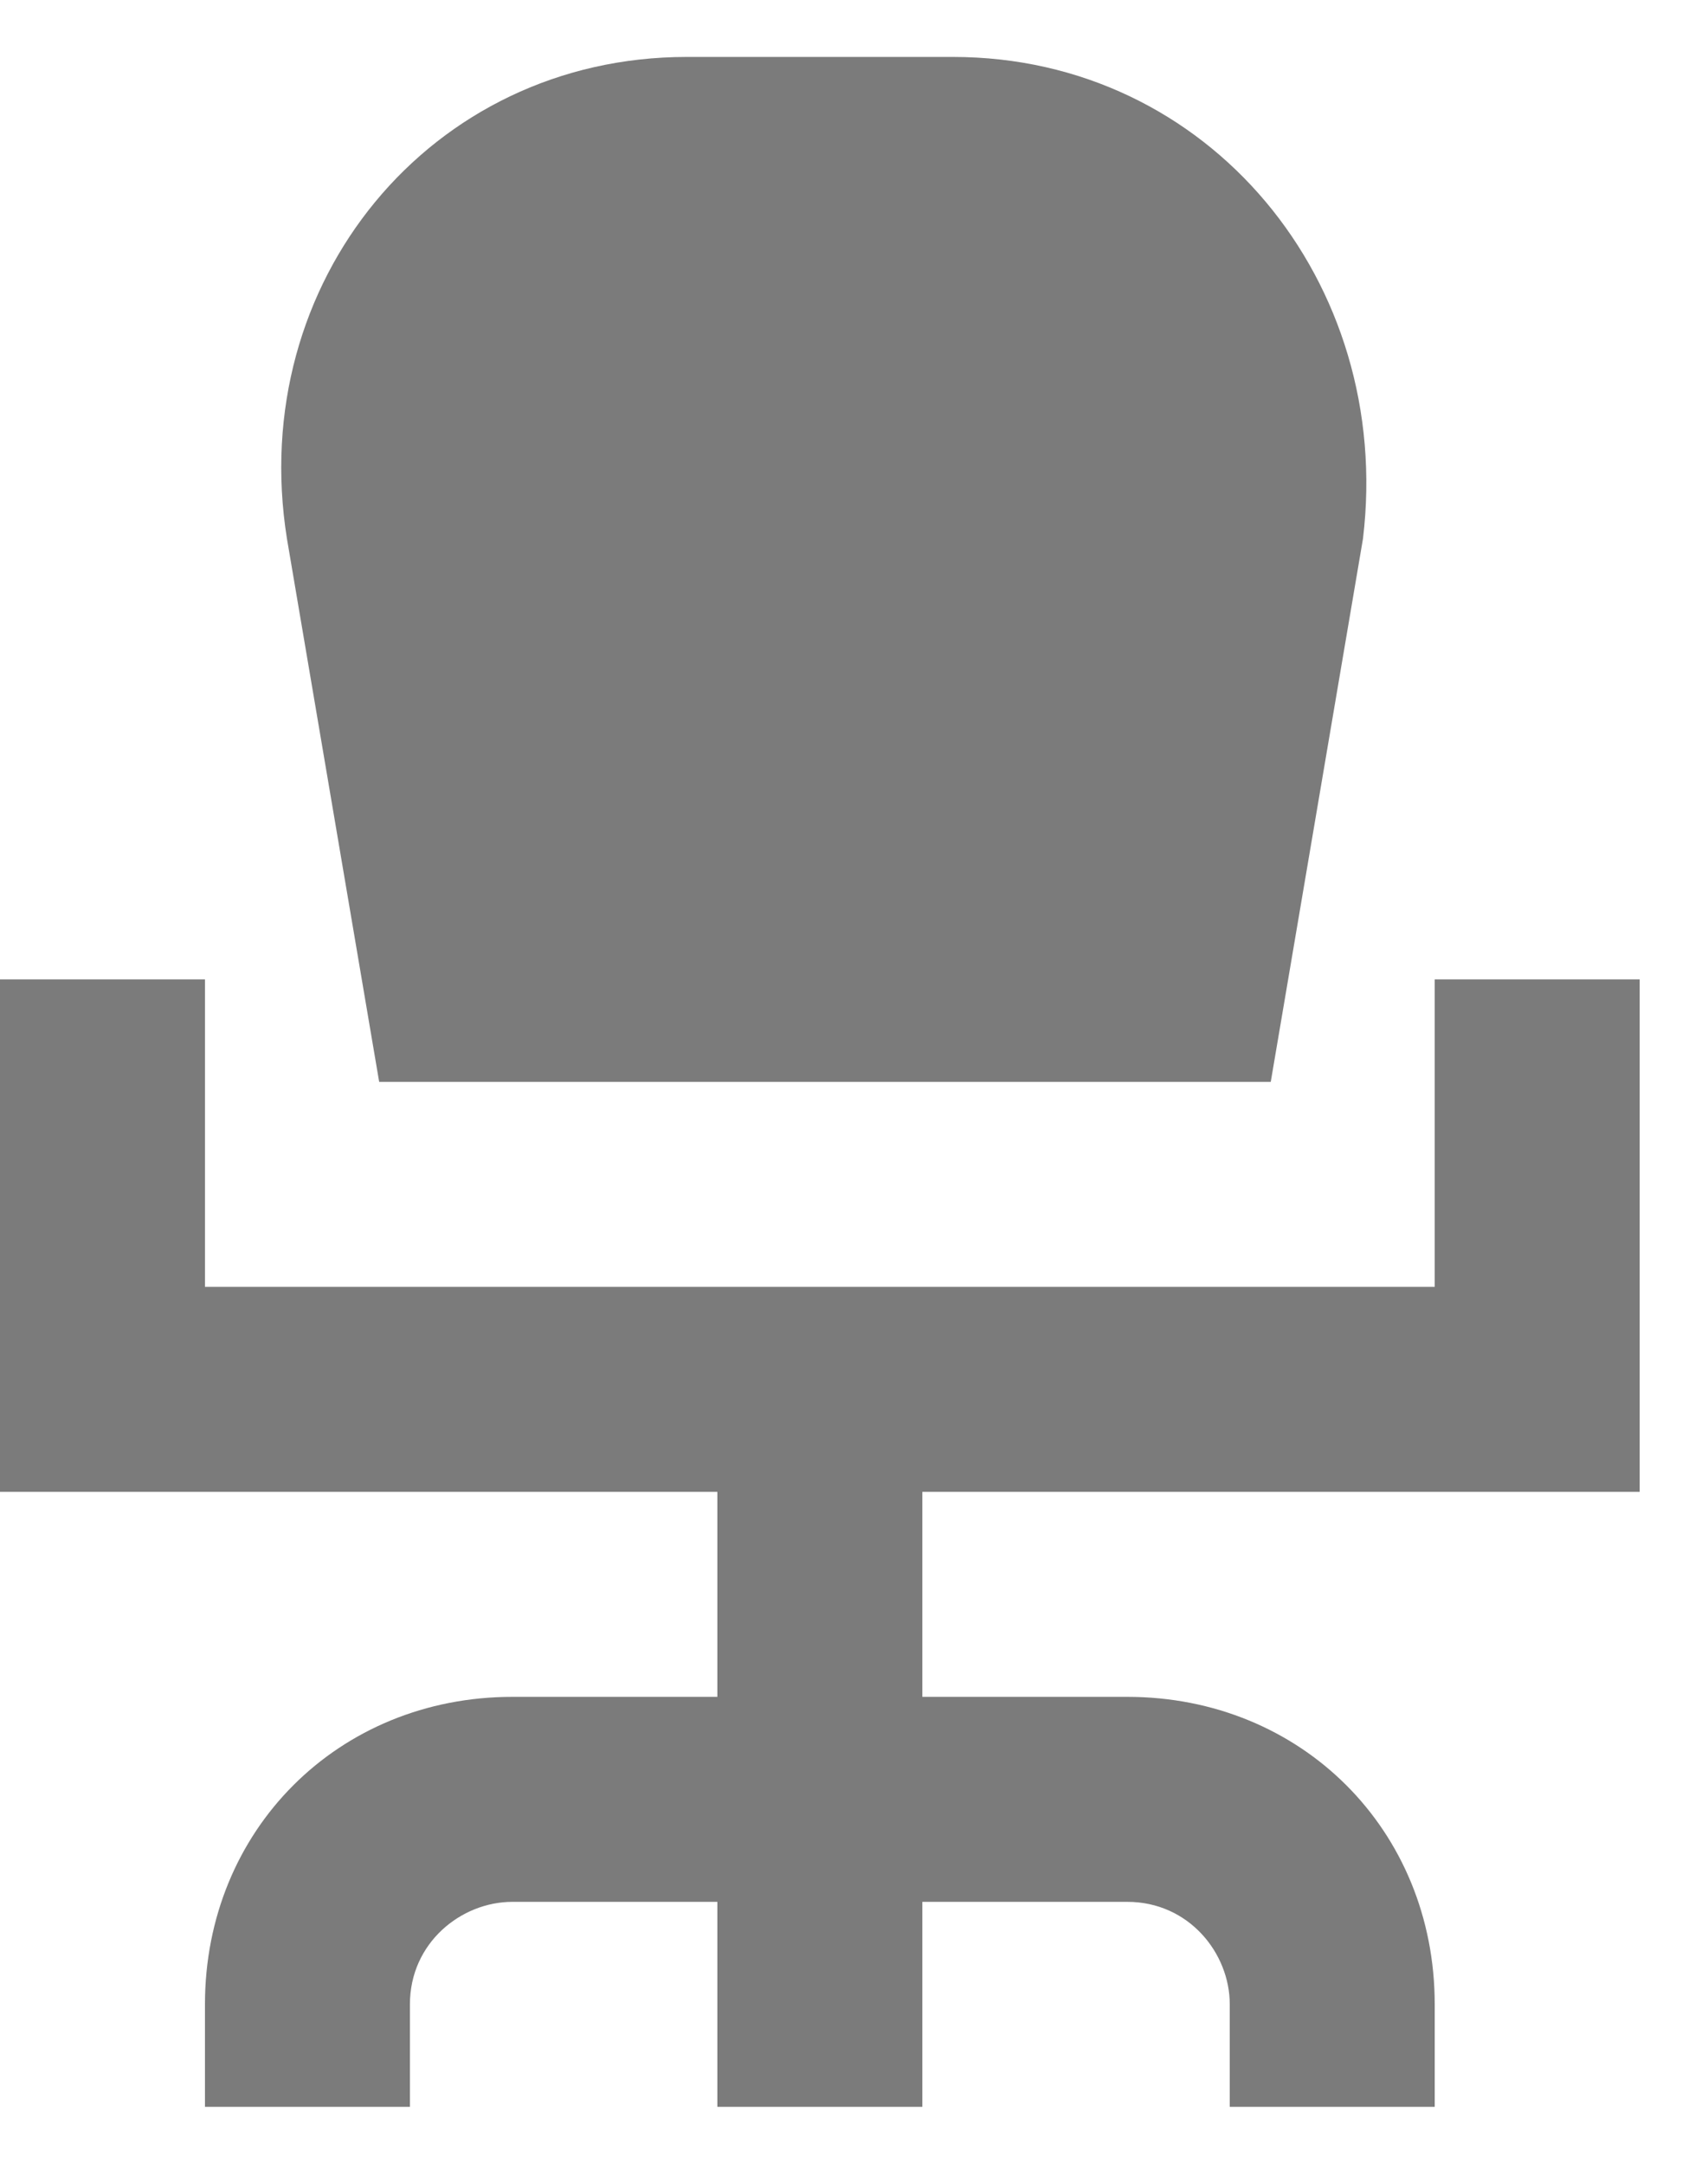 <svg width="15" height="19" viewBox="0 0 15 19" fill="none" xmlns="http://www.w3.org/2000/svg">
<g id="Group">
<path id="Vector" d="M3.33 9.5H11.16L11.97 4.73C12.24 2.48 10.62 0.5 8.37 0.5H6.03C3.78 0.5 2.16 2.48 2.52 4.73L3.33 9.5Z" fill="#7B7B7B"/>
<path id="Vector_2" d="M14.4 13.1V8.6H12.6V11.3H11.7H2.7H1.8V8.6H0V13.1H6.3V14.9H4.5C2.97 14.9 1.8 16.07 1.8 17.6V18.5H3.6V17.6C3.6 17.06 4.05 16.7 4.5 16.7H6.3V18.5H8.1V16.7H9.9C10.44 16.7 10.8 17.15 10.8 17.6V18.5H12.6V17.6C12.6 16.07 11.43 14.9 9.9 14.9H8.1V13.1H14.4Z" fill="#7B7B7B"/>
</g>
</svg>
